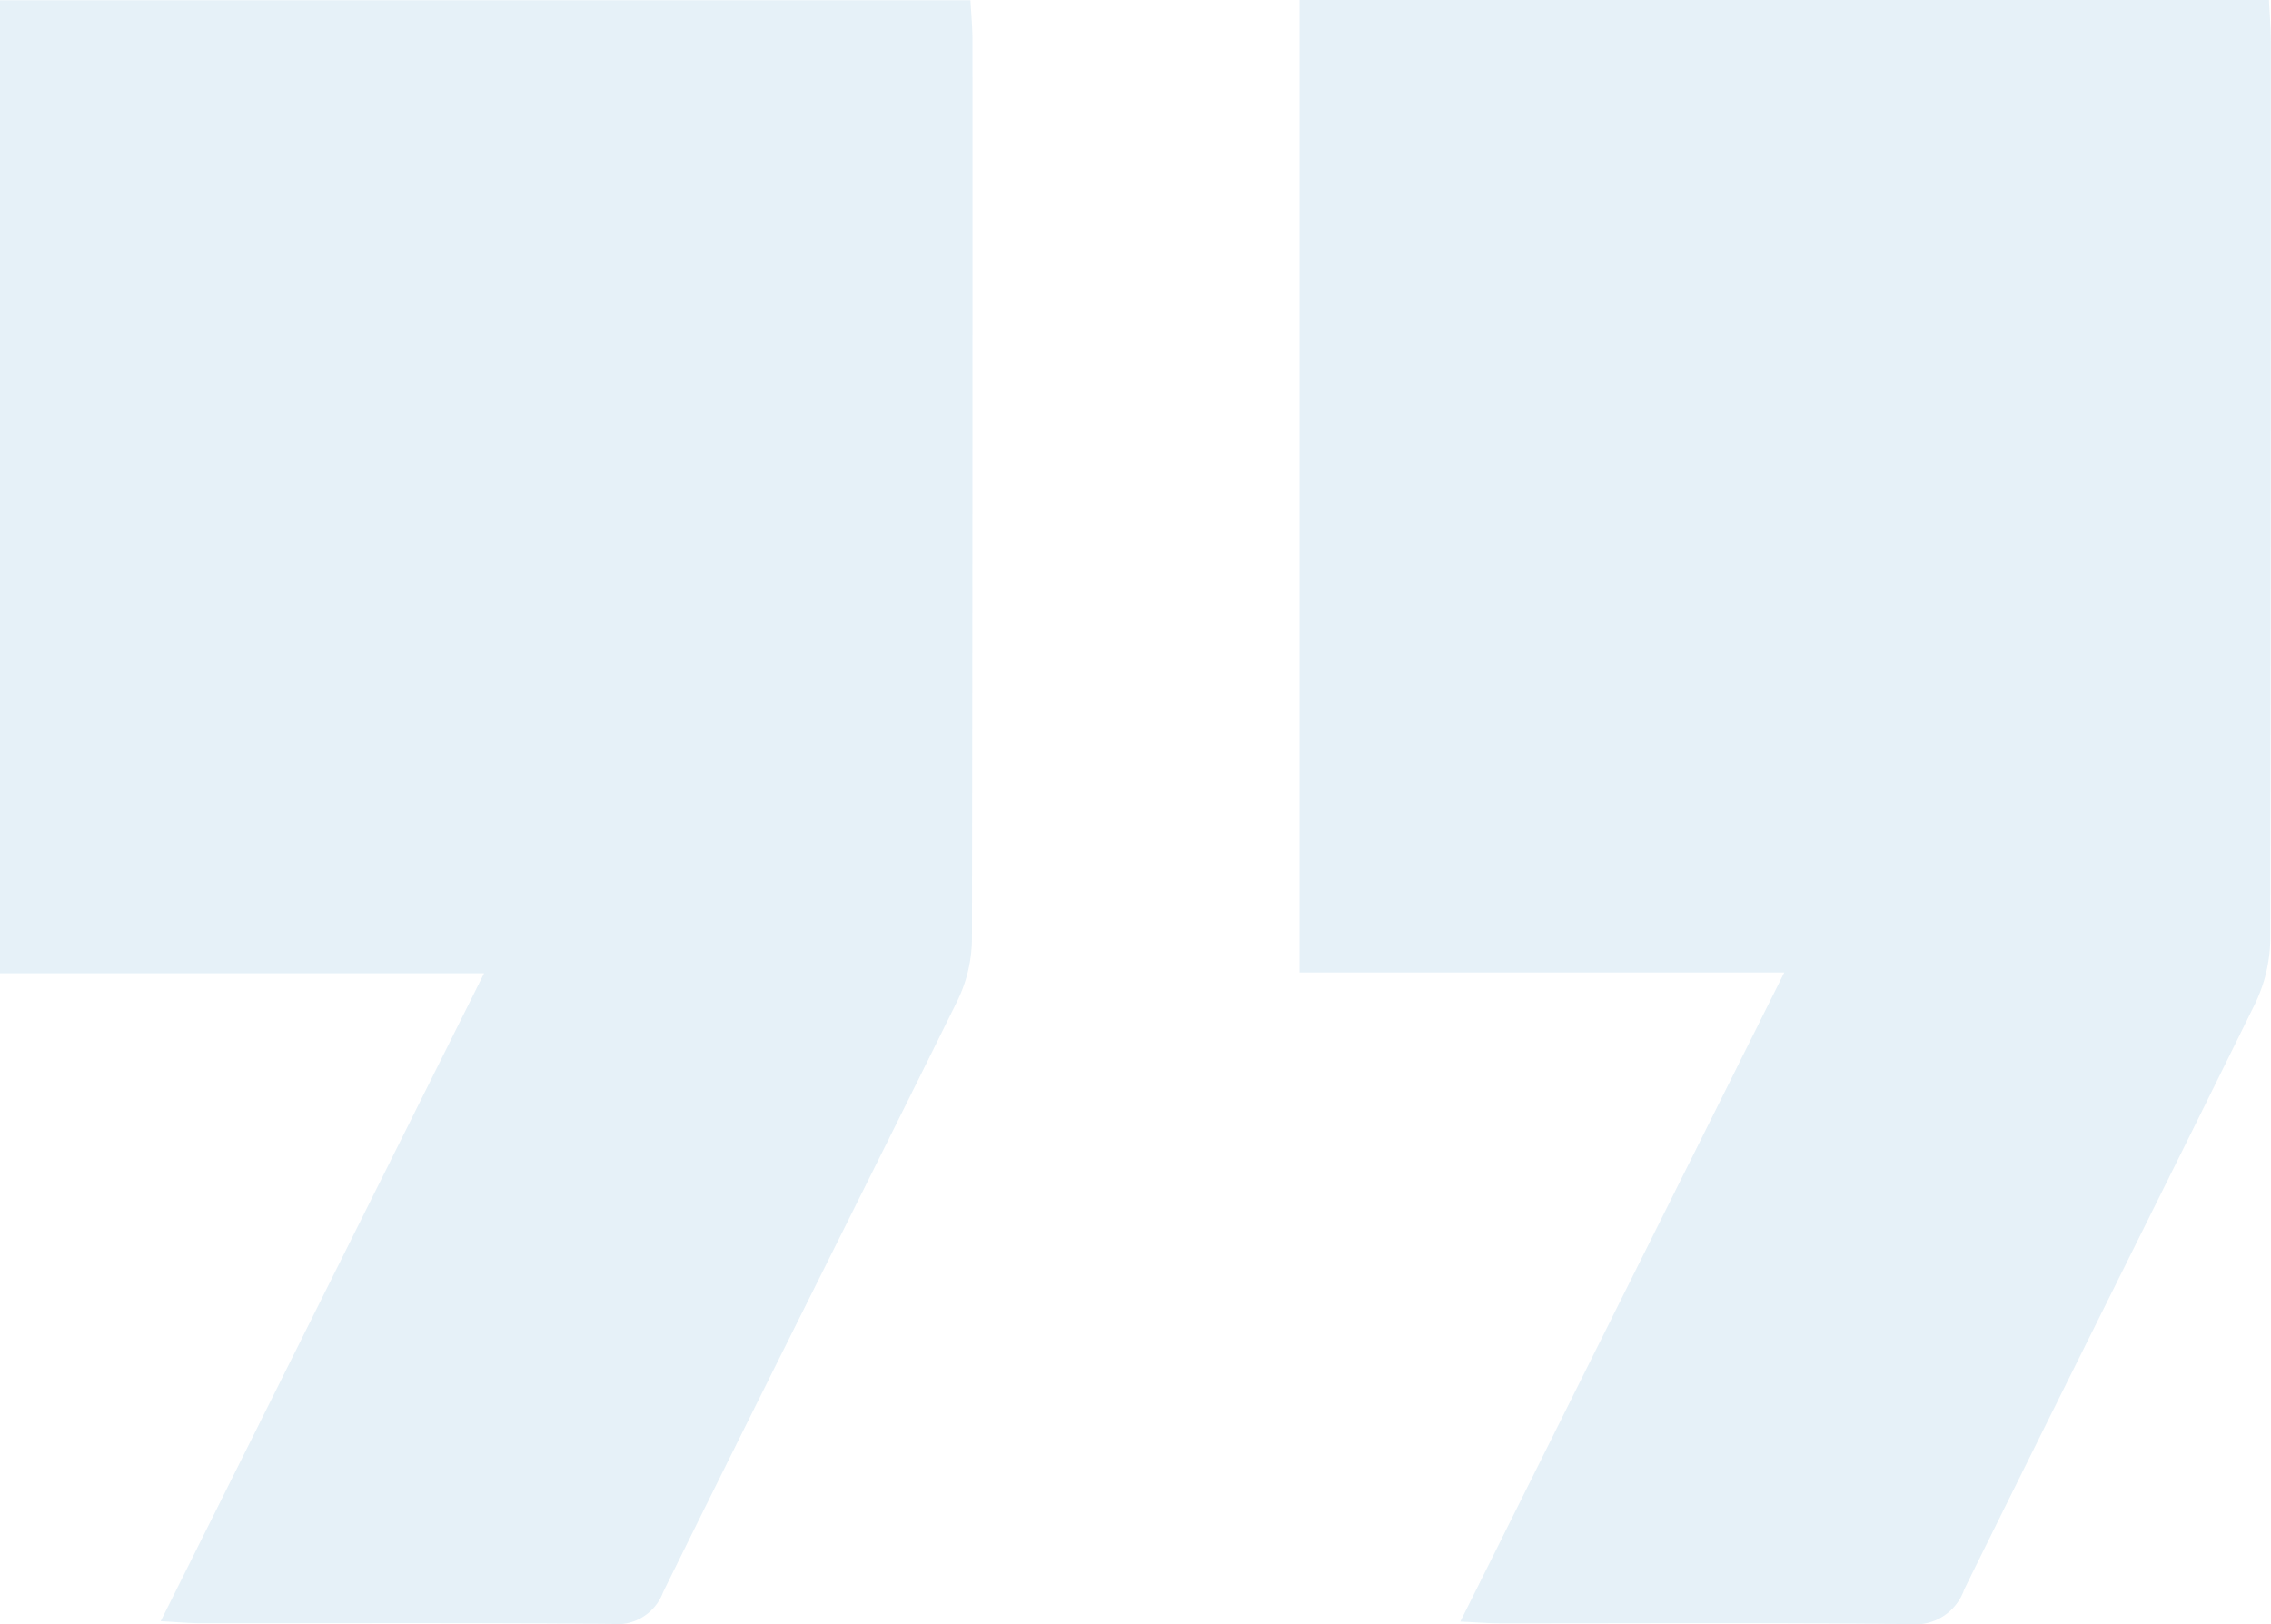 <svg xmlns="http://www.w3.org/2000/svg" width="71.303" height="51.001" viewBox="0 0 71.303 51.001">
  <g id="Group_377" data-name="Group 377" opacity="0.1">
    <g id="Group_378" data-name="Group 378">
      <path id="Path_277" data-name="Path 277" d="M5.044,50.935,15.2,30.587H0V.031H30.47c.022.415.062.834.063,1.254q.005,14.1-.016,28.208a4.538,4.538,0,0,1-.444,1.931c-3.067,6.206-6.19,12.385-9.252,18.593a1.542,1.542,0,0,1-1.634,1c-4.3-.041-8.6-.018-12.907-.022-.344,0-.689-.034-1.236-.063" transform="translate(0 -0.024)" fill="#0171b5"/>
      <path id="Path_278" data-name="Path 278" d="M185.885,30.539H170.667V0h30.439c.022.448.059.87.06,1.292q.005,14.1-.018,28.2a4.8,4.8,0,0,1-.483,2.037c-3.023,6.137-6.1,12.246-9.127,18.383A1.626,1.626,0,0,1,189.828,51c-4.3-.052-8.6-.022-12.9-.026-.343,0-.686-.03-1.212-.054l10.173-20.382" transform="translate(-129.867)" fill="#0171b5"/>
    </g>
  </g>
</svg>
